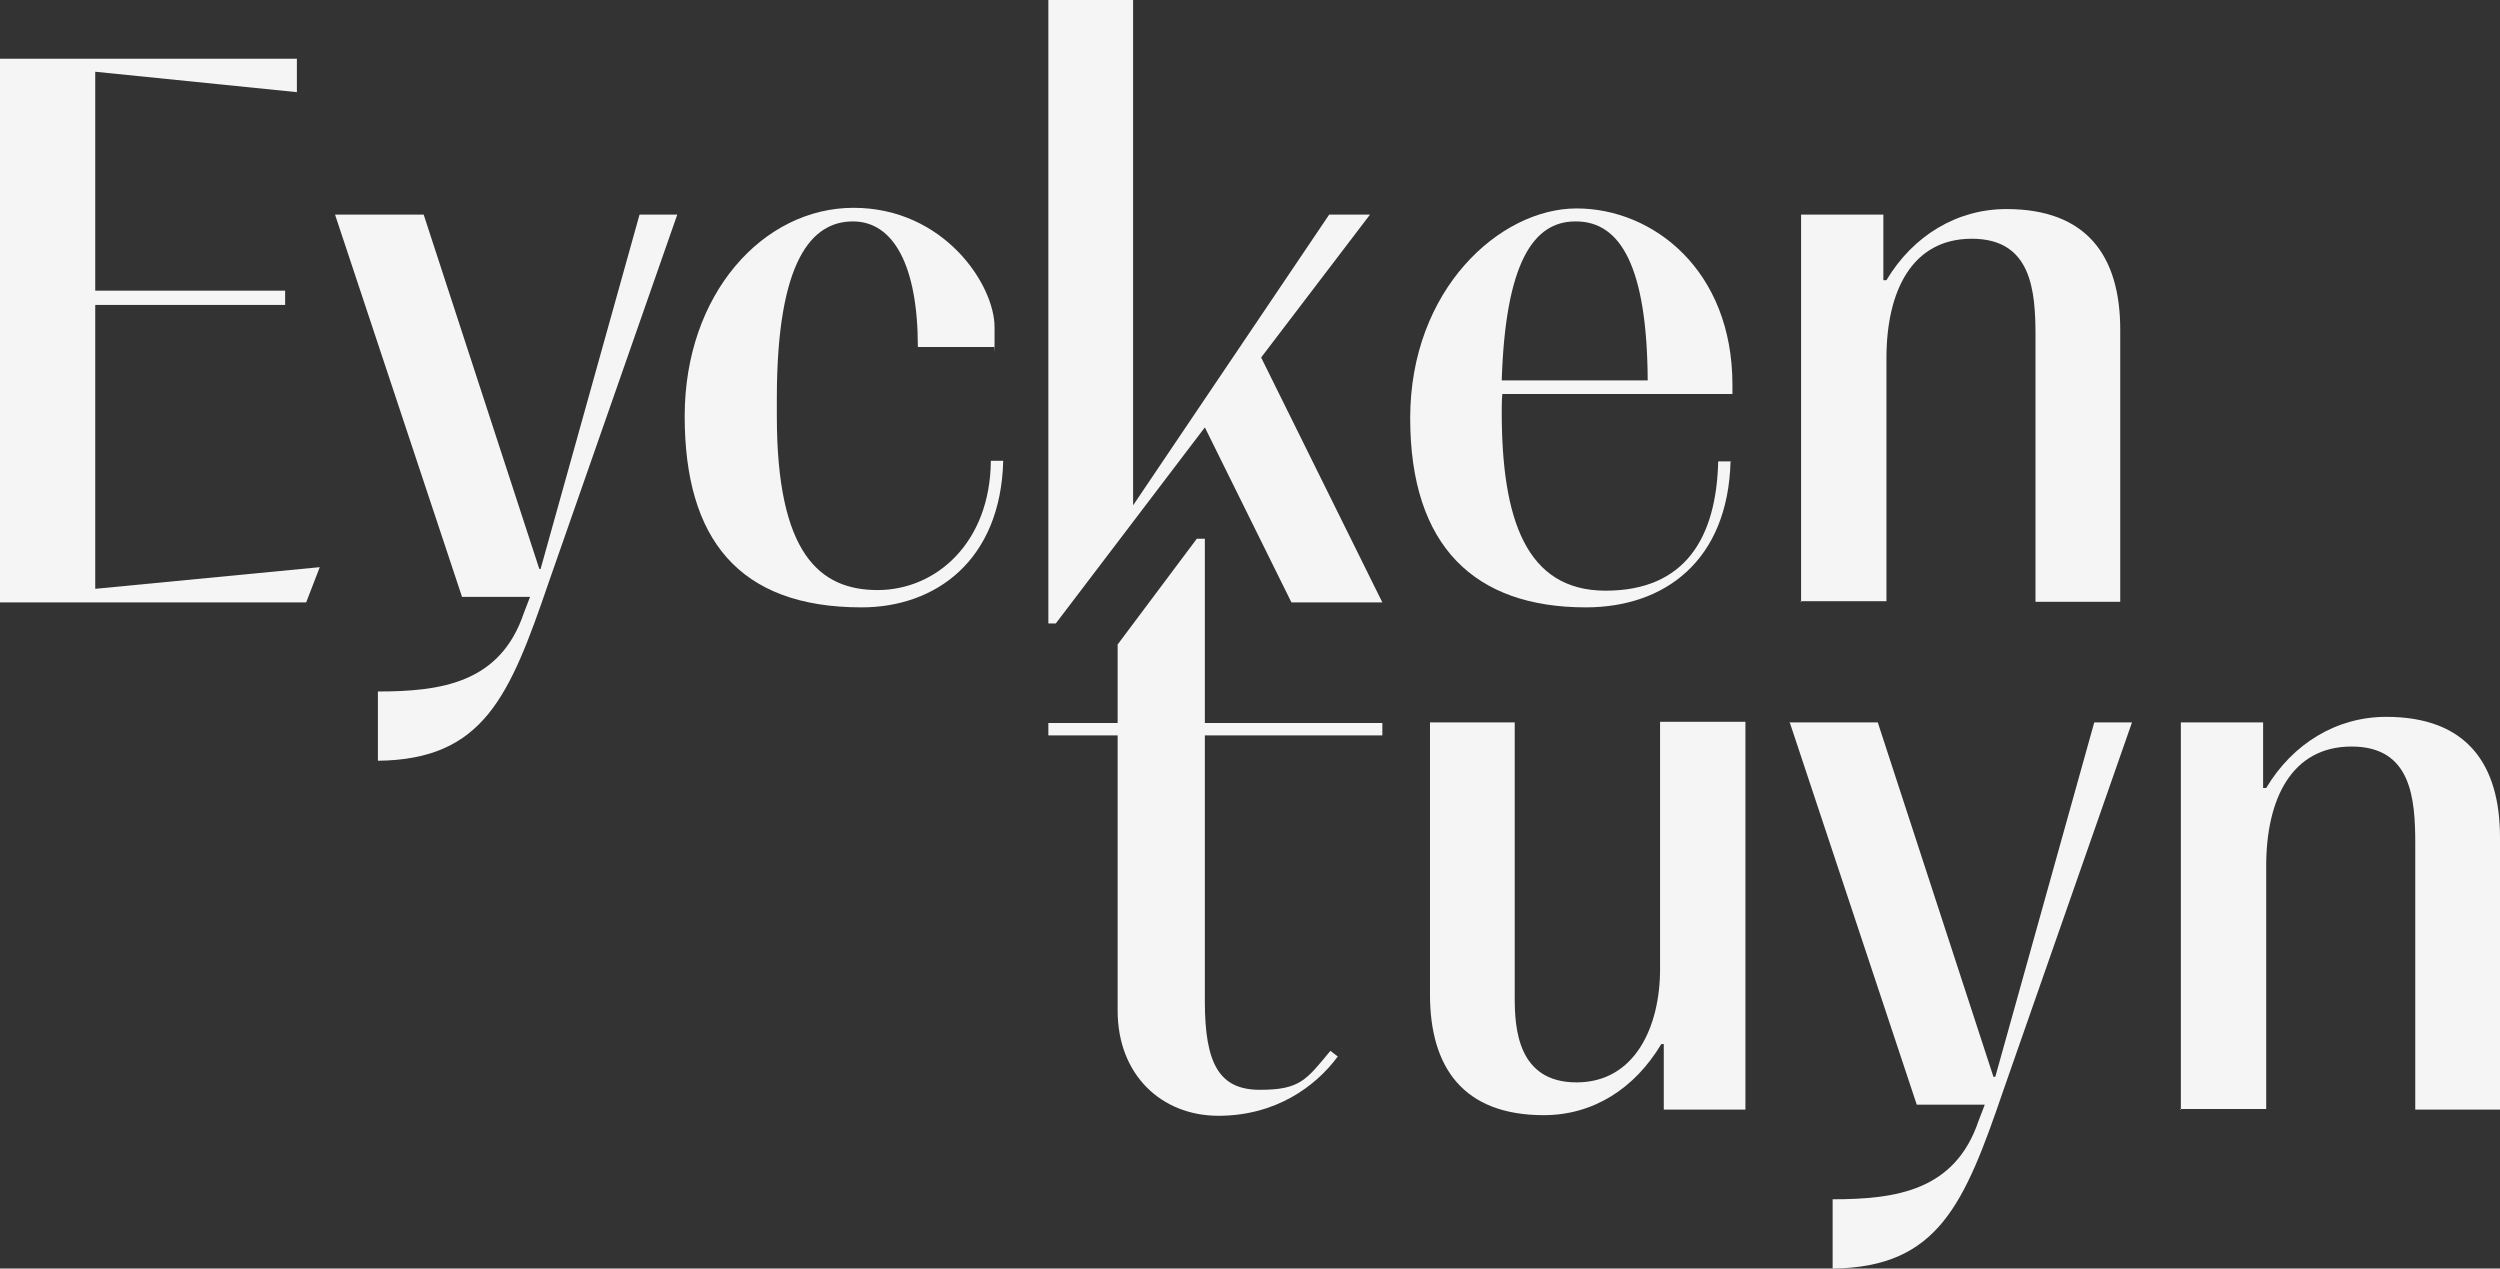 <?xml version="1.0" encoding="UTF-8"?>
<svg id="Layer_1" xmlns="http://www.w3.org/2000/svg" version="1.1" viewBox="0 0 404.2 205.1">
  <rect x="0" y="0" width="404.2" height="205.1" fill="#333333" stroke="none"/>
  <!-- Generator: Adobe Illustrator 29.5.0, SVG Export Plug-In . SVG Version: 2.1.0 Build 137)  -->
  <defs>
    <style>
      .st0 {
        fill: #f5f5f5;
      }
    </style>
  </defs>
  <polygon class="st0" points="0 9.5 0 97.4 49.5 97.4 51.7 91.7 15.4 95.2 15.4 49.3 46.1 49.3 46.1 47 15.4 47 15.4 11.6 48 14.9 48 9.5 0 9.5"/>
  <g>
    <path class="st0" d="M54.2,34.7h14.3l18.7,57.3h.2l16-57.3h6.1l-20.8,59.5c-6.3,18.4-10.5,28.6-27.6,28.8v-11.2c10.3,0,19.8-1.4,23.6-12.7l1-2.6h-11l-20.5-61.7Z"/>
    <path class="st0" d="M162.2,74.5c-.4,16.1-10.9,23.7-22.9,23.7-19.9,0-28.6-11.1-28.6-30.9s12.7-33.7,27.3-33.7,22.8,12.4,22.8,19.3,0,2.4-.1,3.2h-12.3c0-13.1-3.9-20.3-10.5-20.3s-12.3,6.2-12.3,28.6v2.9c0,22.2,6.9,28.1,16.3,28.1s18.2-7.6,18.3-20.9h2Z"/>
  </g>
  <polygon class="st0" points="169.5 0 169.5 100.8 170.7 100.8 194.8 69.1 208.8 97.4 223.5 97.4 203.9 57.8 221.5 34.7 214.9 34.7 183.2 81.7 183.2 0 169.5 0"/>
  <g>
    <path class="st0" d="M254.7,35.8c-6.8,0-11.3,6.7-11.9,25.7h23.6c-.1-18.4-4.4-25.7-11.6-25.7M279.8,74.5c-.4,16.3-10.8,23.7-23.4,23.7-17.9,0-28.4-9.8-28.4-30.6s14.5-33.9,26.9-33.9,25.2,10,25.2,28.5v1.5h-37.2c-.1.8-.1,2.4-.1,2.9,0,17.3,3.9,28.9,16.8,28.9s17.9-8.6,18.2-20.9h2.1Z"/>
    <path class="st0" d="M291.2,97.4v-62.7h13.3v10.6h.5c4.3-7.2,11.4-11.5,19.4-11.5,13,0,18.4,7.6,18.4,19.5v44h-13.7v-42.9c0-7.4-.6-15.8-10.3-15.8s-13.8,8.5-13.8,19.3v39.3h-13.9Z"/>
    <path class="st0" d="M216.3,170.8c-3.6,4.9-10.1,9.6-19.3,9.6s-16.3-6.6-16.3-17v-44.5h-11.2v-2h11.2v-12.7l12.8-17.1h1.3v29.8h28.7v2h-28.7v43c0,10.2,2.4,14.3,8.9,14.3s7.5-1.6,11.4-6.3l1.3,1Z"/>
    <path class="st0" d="M231.2,116.8h13.7v44.5c0,5,.5,13.7,10,13.7s13.5-9.1,13.5-18.3v-40h13.8v62.7h-13.2v-10.6h-.4c-4.3,7.2-11,11.5-19,11.5-13,0-18.4-7.7-18.4-19.5v-44Z"/>
    <path class="st0" d="M289.3,116.8h14.3l18.7,57.3h.3l16-57.3h6.1l-20.8,59.5c-6.3,18.4-10.5,28.6-27.6,28.8v-11.2c10.3,0,19.8-1.4,23.6-12.7l1-2.6h-11l-20.5-61.7Z"/>
    <path class="st0" d="M352.6,179.5v-62.7h13.3v10.6h.5c4.3-7.2,11.4-11.5,19.4-11.5,13,0,18.4,7.6,18.4,19.5v44h-13.7v-42.9c0-7.4-.6-15.8-10.3-15.8s-13.8,8.5-13.8,19.3v39.3h-13.9Z"/>
  </g>
</svg>